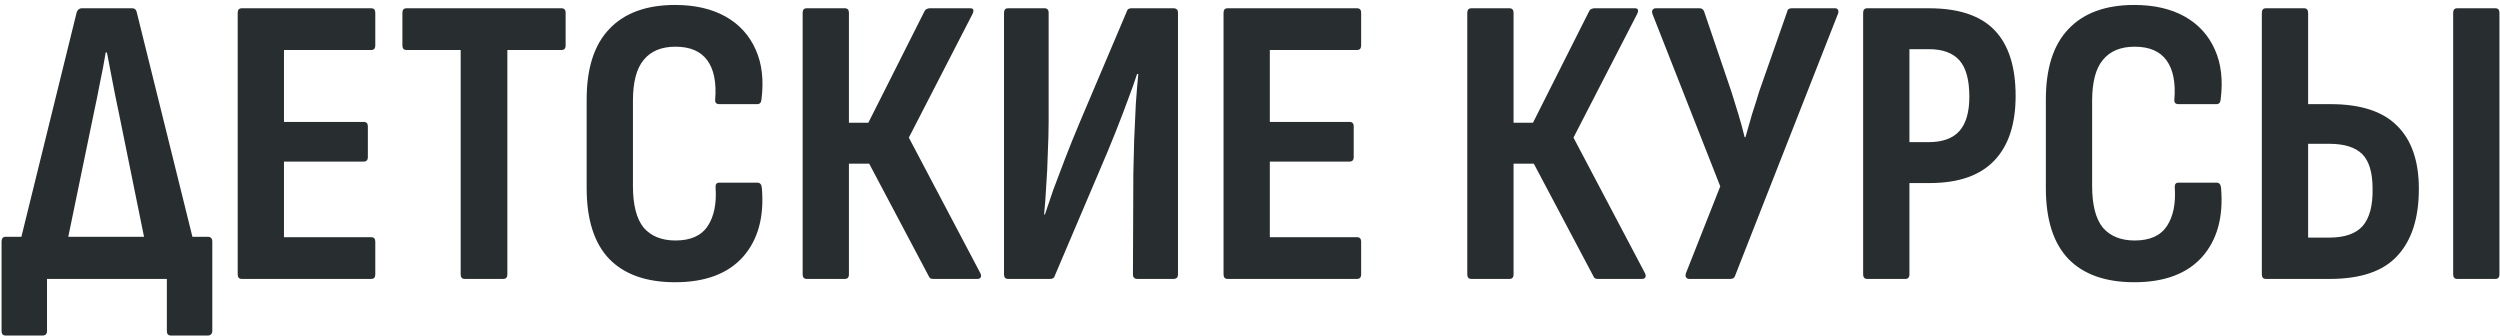 <?xml version="1.0" encoding="UTF-8"?> <svg xmlns="http://www.w3.org/2000/svg" width="484" height="65" viewBox="0 0 484 65" fill="none"> <path d="M12.062 51.44L2.782 51.36L14.862 2.32C15.075 1.84 15.396 1.6 15.822 1.6H25.582C26.062 1.6 26.355 1.84 26.462 2.32L38.622 51.36L29.022 51.44L23.022 21.92C22.596 19.947 22.195 17.973 21.822 16C21.449 14.027 21.076 12.08 20.702 10.16H20.462C20.142 12.133 19.769 14.107 19.342 16.08C18.969 18.053 18.569 20.027 18.142 22L12.062 51.44ZM1.102 64.96C0.569 64.96 0.302 64.667 0.302 64.08V46.8C0.302 46.16 0.569 45.84 1.102 45.84H40.222C40.809 45.84 41.102 46.16 41.102 46.8V64.08C41.102 64.347 41.022 64.56 40.862 64.72C40.702 64.88 40.489 64.96 40.222 64.96H33.102C32.569 64.96 32.302 64.667 32.302 64.08V54H9.102V64.08C9.102 64.667 8.809 64.96 8.222 64.96H1.102ZM46.817 54C46.284 54 46.017 53.707 46.017 53.12V2.48C46.017 1.893 46.284 1.6 46.817 1.6H71.857C72.391 1.6 72.657 1.893 72.657 2.48V8.8C72.657 9.387 72.391 9.68 71.857 9.68H54.977V23.6H70.417C70.951 23.6 71.217 23.893 71.217 24.48V30.4C71.217 30.987 70.951 31.28 70.417 31.28H54.977V45.92H71.857C72.391 45.92 72.657 46.213 72.657 46.8V53.12C72.657 53.707 72.391 54 71.857 54H46.817ZM89.985 54C89.451 54 89.185 53.707 89.185 53.12V9.68H78.705C78.171 9.68 77.905 9.387 77.905 8.8V2.48C77.905 1.893 78.171 1.6 78.705 1.6H108.705C109.238 1.6 109.505 1.893 109.505 2.48V8.8C109.505 9.387 109.238 9.68 108.705 9.68H98.225V53.12C98.225 53.707 97.958 54 97.425 54H89.985ZM130.697 54.64C125.15 54.64 120.91 53.147 117.977 50.16C115.043 47.12 113.577 42.533 113.577 36.4V19.28C113.577 13.2 115.043 8.64 117.977 5.6C120.91 2.507 125.15 0.96 130.697 0.96C134.537 0.96 137.79 1.707 140.457 3.2C143.123 4.693 145.07 6.827 146.297 9.6C147.523 12.32 147.897 15.547 147.417 19.28C147.363 19.867 147.097 20.16 146.617 20.16H139.257C138.67 20.16 138.403 19.867 138.457 19.28C138.723 15.973 138.217 13.44 136.937 11.68C135.657 9.92 133.603 9.04 130.777 9.04C128.057 9.04 126.003 9.893 124.617 11.6C123.23 13.253 122.537 15.893 122.537 19.52V36C122.537 39.68 123.23 42.373 124.617 44.08C126.057 45.733 128.11 46.56 130.777 46.56C133.71 46.56 135.79 45.627 137.017 43.76C138.243 41.893 138.75 39.413 138.537 36.32C138.483 35.68 138.723 35.36 139.257 35.36H146.617C147.15 35.36 147.443 35.707 147.497 36.4C147.977 42 146.75 46.453 143.817 49.76C140.883 53.013 136.51 54.64 130.697 54.64ZM156.192 54C155.659 54 155.392 53.707 155.392 53.12V2.48C155.392 1.893 155.659 1.6 156.192 1.6H163.552C164.086 1.6 164.352 1.893 164.352 2.48V23.76H168.112L178.992 2.16C179.099 1.947 179.232 1.813 179.392 1.76C179.606 1.653 179.792 1.6 179.952 1.6H187.872C188.192 1.6 188.379 1.707 188.432 1.92C188.486 2.133 188.432 2.4 188.272 2.72L175.952 26.64L189.792 52.88C189.952 53.2 189.979 53.467 189.872 53.68C189.766 53.893 189.552 54 189.232 54H180.752C180.539 54 180.352 53.973 180.192 53.92C180.032 53.867 179.899 53.707 179.792 53.44L168.272 31.68H164.352V53.12C164.352 53.707 164.086 54 163.552 54H156.192ZM195.177 54C194.643 54 194.377 53.707 194.377 53.12V2.48C194.377 1.893 194.643 1.6 195.177 1.6H202.217C202.75 1.6 203.017 1.893 203.017 2.48V23.36C203.017 25.227 202.963 27.307 202.857 29.6C202.803 31.84 202.697 34.027 202.537 36.16C202.43 38.24 202.297 40.027 202.137 41.52H202.297C202.777 40.08 203.31 38.507 203.897 36.8C204.537 35.093 205.283 33.12 206.137 30.88C206.99 28.64 208.003 26.133 209.177 23.36L218.137 2.24C218.243 1.813 218.537 1.6 219.017 1.6H227.177C227.763 1.6 228.057 1.893 228.057 2.48V53.12C228.057 53.707 227.763 54 227.177 54H220.217C219.63 54 219.337 53.707 219.337 53.12L219.417 33.44C219.47 31.52 219.523 29.387 219.577 27.04C219.683 24.693 219.79 22.373 219.897 20.08C220.057 17.787 220.217 15.867 220.377 14.32H220.137C219.657 15.813 219.07 17.467 218.377 19.28C217.737 21.04 216.963 23.067 216.057 25.36C215.15 27.653 214.03 30.347 212.697 33.44L204.217 53.36C204.11 53.787 203.817 54 203.337 54H195.177ZM237.677 54C237.143 54 236.877 53.707 236.877 53.12V2.48C236.877 1.893 237.143 1.6 237.677 1.6H262.717C263.25 1.6 263.517 1.893 263.517 2.48V8.8C263.517 9.387 263.25 9.68 262.717 9.68H245.837V23.6H261.277C261.81 23.6 262.077 23.893 262.077 24.48V30.4C262.077 30.987 261.81 31.28 261.277 31.28H245.837V45.92H262.717C263.25 45.92 263.517 46.213 263.517 46.8V53.12C263.517 53.707 263.25 54 262.717 54H237.677ZM284.864 54C284.331 54 284.064 53.707 284.064 53.12V2.48C284.064 1.893 284.331 1.6 284.864 1.6H292.224C292.757 1.6 293.024 1.893 293.024 2.48V23.76H296.784L307.664 2.16C307.771 1.947 307.904 1.813 308.064 1.76C308.277 1.653 308.464 1.6 308.624 1.6H316.544C316.864 1.6 317.051 1.707 317.104 1.92C317.157 2.133 317.104 2.4 316.944 2.72L304.624 26.64L318.464 52.88C318.624 53.2 318.651 53.467 318.544 53.68C318.437 53.893 318.224 54 317.904 54H309.424C309.211 54 309.024 53.973 308.864 53.92C308.704 53.867 308.571 53.707 308.464 53.44L296.944 31.68H293.024V53.12C293.024 53.707 292.757 54 292.224 54H284.864ZM327.043 54C326.776 54 326.563 53.893 326.403 53.68C326.296 53.467 326.296 53.2 326.403 52.88L333.043 36.08L319.923 2.72C319.816 2.4 319.816 2.133 319.923 1.92C320.083 1.707 320.296 1.6 320.563 1.6H329.043C329.469 1.6 329.763 1.813 329.923 2.24L335.203 17.76C335.683 19.253 336.136 20.72 336.563 22.16C336.989 23.547 337.389 25.013 337.763 26.56H337.923C338.349 25.013 338.776 23.52 339.203 22.08C339.683 20.64 340.136 19.2 340.563 17.76L346.003 2.24C346.056 1.813 346.349 1.6 346.883 1.6H355.283C355.549 1.6 355.736 1.707 355.843 1.92C355.949 2.133 355.949 2.373 355.843 2.64L335.923 53.36C335.816 53.787 335.496 54 334.963 54H327.043ZM361.505 54C360.971 54 360.705 53.707 360.705 53.12V2.48C360.705 1.893 360.971 1.6 361.505 1.6H373.425C379.185 1.6 383.425 3.013 386.145 5.84C388.865 8.667 390.225 12.907 390.225 18.56C390.225 24.053 388.838 28.24 386.065 31.12C383.291 34 379.131 35.44 373.585 35.44H369.665V53.12C369.665 53.707 369.398 54 368.865 54H361.505ZM369.665 27.52H373.345C376.065 27.52 378.065 26.8 379.345 25.36C380.625 23.92 381.265 21.707 381.265 18.72C381.265 15.467 380.625 13.12 379.345 11.68C378.065 10.24 376.091 9.52 373.425 9.52H369.665V27.52ZM413.197 54.64C407.65 54.64 403.41 53.147 400.477 50.16C397.543 47.12 396.077 42.533 396.077 36.4V19.28C396.077 13.2 397.543 8.64 400.477 5.6C403.41 2.507 407.65 0.96 413.197 0.96C417.037 0.96 420.29 1.707 422.957 3.2C425.623 4.693 427.57 6.827 428.797 9.6C430.023 12.32 430.397 15.547 429.917 19.28C429.863 19.867 429.597 20.16 429.117 20.16H421.757C421.17 20.16 420.903 19.867 420.957 19.28C421.223 15.973 420.717 13.44 419.437 11.68C418.157 9.92 416.103 9.04 413.277 9.04C410.557 9.04 408.503 9.893 407.117 11.6C405.73 13.253 405.037 15.893 405.037 19.52V36C405.037 39.68 405.73 42.373 407.117 44.08C408.557 45.733 410.61 46.56 413.277 46.56C416.21 46.56 418.29 45.627 419.517 43.76C420.743 41.893 421.25 39.413 421.037 36.32C420.983 35.68 421.223 35.36 421.757 35.36H429.117C429.65 35.36 429.943 35.707 429.997 36.4C430.477 42 429.25 46.453 426.317 49.76C423.383 53.013 419.01 54.64 413.197 54.64ZM438.692 54C438.159 54 437.892 53.707 437.892 53.12V2.48C437.892 1.893 438.159 1.6 438.692 1.6H446.052C446.586 1.6 446.852 1.893 446.852 2.48V20.16H451.172C456.986 20.16 461.279 21.547 464.052 24.32C466.879 27.093 468.292 31.173 468.292 36.56C468.292 42.213 466.906 46.533 464.132 49.52C461.412 52.507 457.039 54 451.012 54H438.692ZM446.852 46H450.932C453.919 46 456.079 45.253 457.412 43.76C458.746 42.213 459.386 39.813 459.332 36.56C459.332 33.413 458.666 31.173 457.332 29.84C455.999 28.507 453.866 27.84 450.932 27.84H446.852V46ZM475.732 54C475.199 54 474.932 53.707 474.932 53.12V2.48C474.932 1.893 475.199 1.6 475.732 1.6H483.092C483.626 1.6 483.892 1.893 483.892 2.48V53.12C483.892 53.707 483.626 54 483.092 54H475.732Z" fill="#282D30"></path> </svg> 